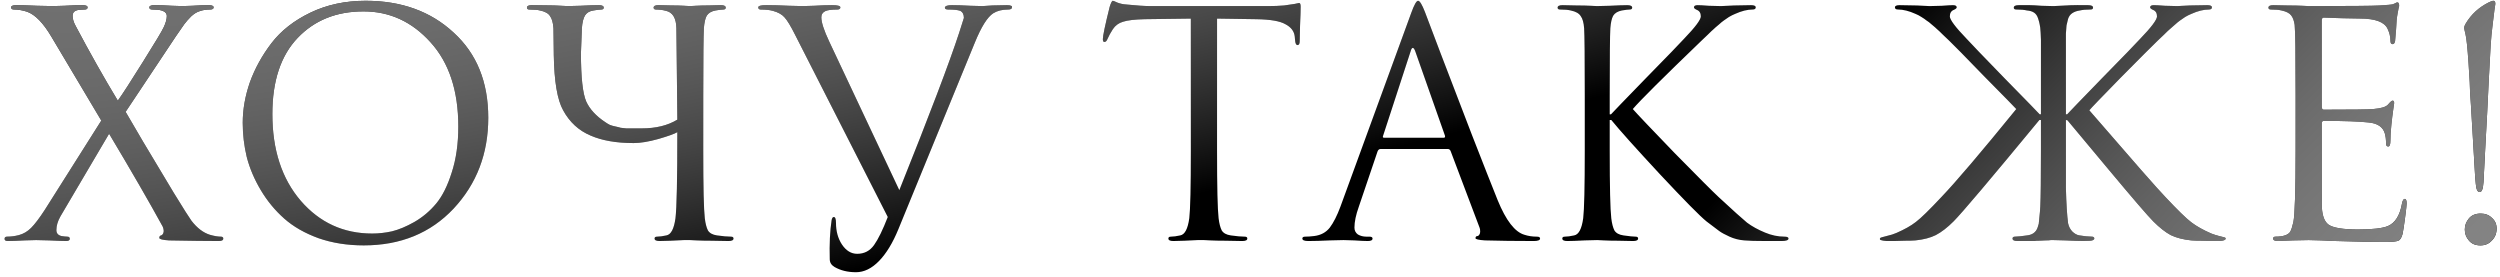 <?xml version="1.0" encoding="UTF-8"?> <svg xmlns="http://www.w3.org/2000/svg" width="479" height="53" viewBox="0 0 479 53" fill="none"> <path d="M8.587 40.202L19.407 23.105L9.843 7.025C8.288 4.395 6.734 2.801 5.18 2.243C4.303 1.964 3.466 1.824 2.669 1.824C2.311 1.824 2.131 1.685 2.131 1.406C2.131 1.127 2.47 0.987 3.148 0.987C3.825 0.987 5.14 1.027 7.093 1.107C9.046 1.147 10.062 1.167 10.142 1.167C10.181 1.167 10.919 1.147 12.353 1.107C13.828 1.027 14.964 0.987 15.761 0.987C16.438 0.987 16.777 1.127 16.777 1.406C16.777 1.685 16.598 1.824 16.239 1.824C15.482 1.824 14.944 1.884 14.625 2.004C14.147 2.163 13.908 2.502 13.908 3.02C13.908 3.618 14.107 4.275 14.505 4.993C17.255 10.173 19.945 14.936 22.575 19.279C23.492 18.004 25.106 15.513 27.417 11.807C29.769 8.061 31.084 5.869 31.363 5.232C31.761 4.395 31.96 3.677 31.96 3.08C31.96 2.562 31.622 2.203 30.944 2.004C30.546 1.884 29.948 1.824 29.151 1.824C28.792 1.824 28.613 1.685 28.613 1.406C28.613 1.127 28.952 0.987 29.629 0.987C30.546 0.987 31.642 1.027 32.917 1.107C34.232 1.147 34.91 1.167 34.949 1.167C34.989 1.167 35.627 1.147 36.862 1.107C38.137 1.027 39.174 0.987 39.971 0.987C40.608 0.987 40.927 1.127 40.927 1.406C40.927 1.685 40.708 1.824 40.27 1.824C39.512 1.824 38.855 1.924 38.297 2.123C37.739 2.283 37.181 2.621 36.623 3.139C36.105 3.658 35.667 4.156 35.308 4.634C34.989 5.072 34.451 5.849 33.694 6.965L24.07 21.431C24.229 21.71 25.325 23.583 27.358 27.05C29.43 30.478 31.402 33.766 33.276 36.914C35.188 40.022 36.324 41.816 36.683 42.294C37.759 43.689 38.934 44.585 40.21 44.984C41.047 45.223 41.744 45.342 42.302 45.342C42.621 45.342 42.78 45.462 42.78 45.701C42.78 46.02 42.501 46.179 41.943 46.179C39.632 46.179 36.444 46.139 32.379 46.06C31.143 45.98 30.526 45.821 30.526 45.582C30.526 45.303 30.645 45.143 30.884 45.103C31.084 45.024 31.223 44.864 31.303 44.625C31.422 44.346 31.383 43.948 31.183 43.43C28.633 38.767 25.206 32.829 20.902 25.616L11.576 41.457C11.058 42.373 10.799 43.25 10.799 44.087C10.799 44.685 11.118 45.063 11.756 45.223C12.234 45.303 12.612 45.342 12.891 45.342C13.21 45.342 13.37 45.482 13.37 45.761C13.37 46.04 13.13 46.179 12.652 46.179C12.094 46.179 11.018 46.139 9.424 46.06C7.87 46.02 7.033 46 6.914 46C6.834 46 6.097 46.02 4.702 46.06C3.307 46.139 2.231 46.179 1.474 46.179C1.075 46.179 0.876 46.04 0.876 45.761C0.876 45.482 1.035 45.342 1.354 45.342C2.111 45.342 2.869 45.243 3.626 45.044C4.503 44.804 5.28 44.346 5.957 43.669C6.674 42.951 7.551 41.796 8.587 40.202ZM46.507 23.524C46.507 20.973 46.965 18.383 47.881 15.752C48.838 13.122 50.213 10.632 52.006 8.28C53.839 5.889 56.33 3.936 59.478 2.422C62.627 0.908 66.153 0.151 70.059 0.151C76.913 0.151 82.532 2.183 86.916 6.248C91.34 10.273 93.552 15.713 93.552 22.567C93.552 29.422 91.34 35.22 86.916 39.962C82.493 44.665 76.754 47.016 69.7 47.016C66.552 47.016 63.663 46.558 61.032 45.641C58.402 44.685 56.21 43.43 54.457 41.875C52.703 40.321 51.209 38.508 49.974 36.436C48.738 34.363 47.842 32.251 47.284 30.099C46.766 27.947 46.507 25.755 46.507 23.524ZM52.185 21.85C52.185 28.704 53.999 34.244 57.625 38.468C61.252 42.653 65.815 44.745 71.314 44.745C72.55 44.745 73.805 44.605 75.08 44.326C76.395 44.007 77.83 43.41 79.384 42.533C80.978 41.616 82.373 40.441 83.569 39.006C84.764 37.571 85.76 35.579 86.558 33.028C87.394 30.478 87.813 27.549 87.813 24.241C87.813 17.386 86.039 12.006 82.493 8.101C78.946 4.156 74.662 2.183 69.64 2.183C64.46 2.183 60.255 3.877 57.027 7.264C53.799 10.652 52.185 15.513 52.185 21.85ZM134.741 18.323V28.844C134.741 35.818 134.84 40.142 135.039 41.816C135.159 42.812 135.358 43.589 135.637 44.147C135.956 44.665 136.534 44.984 137.371 45.103C138.487 45.263 139.383 45.342 140.061 45.342C140.38 45.342 140.539 45.462 140.539 45.701C140.539 46.02 140.22 46.179 139.583 46.179C138.626 46.179 137.55 46.159 136.355 46.12C135.199 46.12 134.223 46.1 133.425 46.06C132.668 46.02 132.27 46 132.23 46C132.19 46 131.792 46 131.034 46C130.317 46.04 129.48 46.08 128.524 46.12C127.607 46.159 126.89 46.179 126.372 46.179C125.734 46.179 125.415 46.02 125.415 45.701C125.415 45.462 125.575 45.342 125.894 45.342C126.372 45.342 126.97 45.263 127.687 45.103C128.564 44.944 129.141 43.848 129.42 41.816C129.66 39.823 129.779 34.323 129.779 25.317C129.261 25.636 128.046 26.074 126.133 26.632C124.26 27.15 122.685 27.409 121.41 27.409C118.102 27.409 115.353 26.931 113.161 25.974C110.889 25.018 109.136 23.404 107.9 21.133C106.785 19.14 106.187 15.613 106.107 10.552L106.047 5.411C105.968 4.335 105.748 3.558 105.39 3.08C105.071 2.562 104.433 2.203 103.477 2.004C102.999 1.884 102.321 1.824 101.444 1.824C101.126 1.824 100.966 1.705 100.966 1.466C100.966 1.147 101.285 0.987 101.923 0.987C102.999 0.987 104.413 1.007 106.167 1.047L108.797 1.167C108.877 1.167 109.694 1.147 111.248 1.107C112.842 1.027 113.998 0.987 114.715 0.987C115.353 0.987 115.672 1.147 115.672 1.466C115.672 1.705 115.512 1.824 115.193 1.824C114.914 1.824 114.416 1.884 113.699 2.004C112.942 2.123 112.404 2.442 112.085 2.96C111.766 3.478 111.567 4.295 111.487 5.411L111.308 10.193C111.308 14.816 111.647 17.904 112.324 19.459C113.001 20.933 114.217 22.248 115.97 23.404C116.249 23.603 116.548 23.783 116.867 23.942C117.186 24.062 117.545 24.161 117.943 24.241C118.342 24.321 118.66 24.4 118.9 24.48C119.139 24.52 119.497 24.56 119.976 24.6C120.494 24.6 120.832 24.6 120.992 24.6C121.151 24.6 121.49 24.6 122.008 24.6C122.566 24.6 122.885 24.6 122.964 24.6C125.674 24.6 127.946 24.042 129.779 22.926L129.6 5.411C129.56 3.458 128.882 2.342 127.567 2.063C126.97 1.904 126.352 1.824 125.714 1.824C125.395 1.824 125.236 1.705 125.236 1.466C125.236 1.147 125.555 0.987 126.192 0.987C126.79 0.987 127.567 1.007 128.524 1.047C129.48 1.047 130.317 1.067 131.034 1.107C131.792 1.147 132.19 1.167 132.23 1.167C132.27 1.167 132.648 1.147 133.366 1.107C134.123 1.067 134.96 1.047 135.876 1.047C136.833 1.007 137.57 0.987 138.088 0.987C138.726 0.987 139.045 1.147 139.045 1.466C139.045 1.705 138.885 1.824 138.566 1.824C138.287 1.824 137.789 1.884 137.072 2.004C136.275 2.163 135.717 2.502 135.398 3.02C135.119 3.538 134.94 4.335 134.86 5.411C134.78 6.686 134.741 10.99 134.741 18.323ZM170.098 41.577L152.344 6.666C151.507 4.993 150.829 3.877 150.311 3.319C149.833 2.761 149.076 2.342 148.04 2.063C147.442 1.904 146.685 1.824 145.768 1.824C145.449 1.824 145.29 1.685 145.29 1.406C145.29 1.127 145.808 0.987 146.844 0.987C148 0.987 149.435 1.027 151.148 1.107C152.902 1.147 153.798 1.167 153.838 1.167C153.878 1.167 154.595 1.147 155.99 1.107C157.385 1.027 158.521 0.987 159.397 0.987C160.473 0.987 161.011 1.127 161.011 1.406C161.011 1.685 160.812 1.824 160.414 1.824C159.338 1.824 158.581 1.924 158.142 2.123C157.624 2.362 157.365 2.761 157.365 3.319C157.365 4.275 157.863 5.809 158.859 7.922L172.309 36.436C178.128 21.93 181.954 11.867 183.787 6.248L184.683 3.438C184.683 2.761 184.444 2.303 183.966 2.063C183.488 1.904 182.731 1.824 181.695 1.824C181.256 1.824 181.037 1.705 181.037 1.466C181.077 1.147 181.535 0.987 182.412 0.987C183.328 0.987 184.504 1.027 185.939 1.107C187.373 1.147 188.151 1.167 188.27 1.167L190.123 1.047C191.319 1.007 192.255 0.987 192.933 0.987C193.291 0.987 193.55 1.027 193.71 1.107C193.869 1.147 193.929 1.246 193.889 1.406C193.889 1.685 193.65 1.824 193.172 1.824C192.016 1.824 191.06 2.063 190.303 2.542C189.187 3.259 188.011 5.132 186.776 8.161L172.13 43.908C171.054 46.538 169.819 48.57 168.424 50.005C167.029 51.44 165.555 52.157 164 52.157C162.406 52.157 161.031 51.818 159.876 51.141C159.278 50.782 158.979 50.284 158.979 49.646C158.899 46.737 159.019 44.246 159.338 42.174C159.417 41.776 159.557 41.577 159.756 41.577C160.035 41.577 160.175 41.955 160.175 42.712C160.175 44.306 160.553 45.681 161.31 46.837C162.107 48.032 163.084 48.63 164.239 48.63C165.594 48.63 166.67 48.072 167.467 46.956C168.264 45.841 169.141 44.047 170.098 41.577ZM233.186 3.558V28.844C233.186 35.818 233.286 40.142 233.485 41.816C233.604 42.812 233.804 43.589 234.083 44.147C234.401 44.665 234.979 44.984 235.816 45.103C236.932 45.263 237.829 45.342 238.506 45.342C238.825 45.342 238.984 45.462 238.984 45.701C238.984 46.02 238.666 46.179 238.028 46.179C237.072 46.179 235.996 46.159 234.8 46.12C233.644 46.12 232.668 46.1 231.871 46.06C231.114 46.02 230.715 46 230.675 46C230.635 46 230.237 46 229.48 46C228.762 46.04 227.926 46.08 226.969 46.12C226.053 46.159 225.335 46.179 224.817 46.179C224.179 46.179 223.861 46.02 223.861 45.701C223.861 45.462 224.02 45.342 224.339 45.342C224.817 45.342 225.415 45.263 226.132 45.103C227.009 44.944 227.587 43.848 227.866 41.816C228.065 40.142 228.165 35.818 228.165 28.844V3.558L219.318 3.677C217.445 3.717 216.07 3.877 215.193 4.156C214.356 4.395 213.698 4.873 213.22 5.59C212.782 6.268 212.443 6.886 212.204 7.443C212.045 7.842 211.845 8.041 211.606 8.041C211.407 8.041 211.307 7.862 211.307 7.503C211.307 6.866 211.746 4.793 212.622 1.286C212.862 0.529 213.061 0.151 213.22 0.151C213.3 0.151 213.599 0.27 214.117 0.509C214.635 0.708 215.213 0.828 215.85 0.868C217.763 1.067 219.337 1.167 220.573 1.167H242.99C244.105 1.167 245.122 1.127 246.038 1.047C246.955 0.928 247.632 0.828 248.071 0.748C248.549 0.629 248.828 0.569 248.907 0.569C249.107 0.569 249.206 0.808 249.206 1.286C249.206 1.964 249.167 3.199 249.087 4.993C249.047 6.786 249.027 7.742 249.027 7.862C249.027 8.38 248.888 8.639 248.609 8.639C248.33 8.639 248.17 8.3 248.13 7.623L248.071 6.965C247.951 5.969 247.353 5.192 246.277 4.634C245.241 4.036 243.388 3.717 240.718 3.677L233.186 3.558ZM270.392 2.482C270.95 0.928 271.388 0.151 271.707 0.151C272.026 0.151 272.464 0.868 273.022 2.303C273.182 2.701 274.178 5.331 276.011 10.193C277.884 15.055 279.897 20.296 282.049 25.915C284.24 31.534 285.874 35.678 286.95 38.349C288.544 42.254 290.258 44.466 292.091 44.984C292.809 45.223 293.606 45.342 294.482 45.342C294.881 45.342 295.08 45.462 295.08 45.701C295.08 46.02 294.682 46.179 293.885 46.179C290.378 46.179 287.249 46.139 284.499 46.06C283.304 45.98 282.706 45.841 282.706 45.641C282.706 45.362 282.846 45.223 283.125 45.223C283.204 45.223 283.304 45.143 283.423 44.984C283.543 44.824 283.603 44.625 283.603 44.386C283.603 44.027 283.563 43.768 283.483 43.609L277.924 28.904C277.804 28.665 277.625 28.545 277.386 28.545H264.534C264.255 28.545 264.056 28.704 263.936 29.023L260.349 39.604C259.791 41.158 259.512 42.493 259.512 43.609C259.512 44.167 259.732 44.605 260.17 44.924C260.648 45.203 261.186 45.342 261.784 45.342H262.382C262.78 45.342 262.98 45.462 262.98 45.701C262.98 46.02 262.681 46.179 262.083 46.179C261.525 46.179 260.648 46.139 259.453 46.06C258.257 46.02 257.58 46 257.42 46C257.38 46 256.524 46.02 254.85 46.06C253.176 46.139 251.781 46.179 250.665 46.179C249.908 46.179 249.53 46.02 249.53 45.701C249.53 45.462 249.709 45.342 250.068 45.342C250.586 45.342 251.163 45.303 251.801 45.223C253.076 45.063 254.073 44.526 254.79 43.609C255.507 42.653 256.185 41.317 256.822 39.604L270.392 2.482ZM265.191 26.393H276.609C276.848 26.393 276.928 26.253 276.848 25.974L271.169 9.835C271.01 9.396 270.85 9.177 270.691 9.177C270.531 9.177 270.392 9.396 270.272 9.835L265.012 25.974C264.892 26.253 264.952 26.393 265.191 26.393ZM303.64 28.844V18.323C303.64 10.99 303.6 6.686 303.52 5.411C303.441 4.335 303.222 3.558 302.863 3.08C302.544 2.562 301.906 2.203 300.95 2.004C300.472 1.884 299.794 1.824 298.918 1.824C298.599 1.824 298.439 1.705 298.439 1.466C298.439 1.147 298.758 0.987 299.396 0.987C300.193 0.987 301.109 1.007 302.146 1.047C303.182 1.047 304.058 1.067 304.776 1.107C305.533 1.147 305.931 1.167 305.971 1.167C306.051 1.167 306.848 1.147 308.362 1.107C309.917 1.027 311.052 0.987 311.77 0.987C312.407 0.987 312.726 1.147 312.726 1.466C312.726 1.705 312.567 1.824 312.248 1.824C311.969 1.824 311.471 1.884 310.754 2.004C309.956 2.163 309.399 2.502 309.08 3.02C308.801 3.538 308.621 4.335 308.542 5.411C308.462 6.686 308.422 10.99 308.422 18.323V21.91H308.661C308.98 21.551 311.192 19.259 315.297 15.035C319.441 10.811 321.892 8.28 322.649 7.443C324.801 5.212 325.877 3.777 325.877 3.139C325.877 2.502 325.618 2.083 325.1 1.884C324.741 1.725 324.562 1.565 324.562 1.406C324.562 1.127 324.801 0.987 325.279 0.987C325.678 0.987 326.395 1.027 327.431 1.107C328.468 1.147 329.245 1.167 329.763 1.167L332.214 1.047C333.808 1.007 334.904 0.987 335.501 0.987C336.099 0.987 336.398 1.127 336.398 1.406C336.398 1.685 336.199 1.824 335.8 1.824C334.804 1.824 333.688 2.103 332.453 2.661C332.054 2.821 331.656 3.02 331.257 3.259C330.899 3.498 330.58 3.717 330.301 3.917C330.062 4.076 329.723 4.355 329.285 4.753C328.846 5.112 328.527 5.391 328.328 5.59C328.129 5.75 327.75 6.108 327.192 6.666C326.634 7.184 326.236 7.563 325.997 7.802C318.584 14.936 314.201 19.299 312.846 20.893C313.722 21.89 316.393 24.699 320.856 29.322C325.359 33.905 328.169 36.715 329.285 37.751C331.995 40.261 333.808 41.895 334.724 42.653C335.681 43.37 336.837 44.007 338.191 44.565C339.427 45.083 340.662 45.342 341.898 45.342C342.416 45.342 342.675 45.462 342.675 45.701C342.675 46.02 342.236 46.179 341.36 46.179H338.311C336.438 46.179 335.063 46.139 334.186 46.06C333.19 45.98 332.254 45.741 331.377 45.342C330.5 44.944 329.843 44.585 329.404 44.266C328.966 43.948 328.149 43.33 326.953 42.413C325.678 41.377 322.709 38.368 318.046 33.387C313.384 28.366 310.275 24.898 308.721 22.986H308.422V28.844C308.422 35.818 308.522 40.142 308.721 41.816C308.841 42.812 309.04 43.589 309.319 44.147C309.638 44.665 310.216 44.984 311.052 45.103C312.168 45.263 312.945 45.342 313.384 45.342C313.703 45.342 313.862 45.462 313.862 45.701C313.862 46.02 313.543 46.179 312.906 46.179C312.029 46.179 311.052 46.159 309.976 46.12C308.94 46.12 308.044 46.1 307.286 46.06C306.529 46.02 306.111 46 306.031 46C305.991 46 305.194 46.02 303.64 46.06C302.126 46.139 301.01 46.179 300.292 46.179C299.655 46.179 299.336 46.02 299.336 45.701C299.336 45.462 299.495 45.342 299.814 45.342C300.292 45.342 300.89 45.263 301.608 45.103C302.484 44.944 303.062 43.848 303.341 41.816C303.54 40.142 303.64 35.818 303.64 28.844ZM396.065 21.91C396.384 21.551 398.596 19.259 402.7 15.035C406.845 10.811 409.296 8.28 410.053 7.443C412.205 5.212 413.281 3.777 413.281 3.139C413.281 2.502 413.022 2.083 412.504 1.884C412.145 1.725 411.966 1.565 411.966 1.406C411.966 1.127 412.205 0.987 412.683 0.987C413.042 0.987 413.759 1.027 414.835 1.107C415.911 1.147 416.688 1.167 417.167 1.167L419.558 1.047C421.192 1.007 422.307 0.987 422.905 0.987C423.503 0.987 423.802 1.127 423.802 1.406C423.802 1.685 423.603 1.824 423.204 1.824C422.208 1.824 421.092 2.103 419.857 2.661C419.458 2.821 419.06 3.02 418.661 3.259C418.302 3.498 417.984 3.717 417.705 3.917C417.465 4.076 417.127 4.355 416.688 4.753C416.25 5.112 415.931 5.391 415.732 5.59C415.533 5.75 415.154 6.108 414.596 6.666C414.038 7.184 413.64 7.563 413.401 7.802C412.404 8.759 410.033 11.13 406.287 14.916C402.581 18.701 400.588 20.774 400.309 21.133C408.638 30.777 413.5 36.316 414.895 37.751C417.206 40.221 418.86 41.836 419.857 42.593C420.853 43.35 422.128 44.067 423.682 44.745C424.2 44.944 424.699 45.103 425.177 45.223C425.655 45.342 425.974 45.422 426.133 45.462C426.332 45.502 426.432 45.582 426.432 45.701C426.432 45.98 426.014 46.139 425.177 46.179H423.981C423.463 46.179 422.766 46.159 421.889 46.12C421.012 46.12 420.335 46.1 419.857 46.06C418.302 45.9 416.987 45.562 415.911 45.044C414.875 44.486 413.759 43.609 412.564 42.413C411.528 41.377 408.678 38.069 404.015 32.49C399.353 26.911 396.723 23.763 396.125 23.045L395.826 22.986V28.844V36.077C395.906 39.066 396.045 41.297 396.244 42.772C396.364 43.37 396.623 43.888 397.021 44.326C397.46 44.765 397.918 45.024 398.396 45.103C399.393 45.263 400.19 45.342 400.787 45.342C401.106 45.342 401.266 45.462 401.266 45.701C401.266 45.821 401.186 45.92 401.027 46C400.827 46.12 400.21 46.179 399.173 46.179C398.456 46.179 397.32 46.139 395.766 46.06C394.252 46.02 393.475 46 393.435 46C393.355 46 393.196 46 392.957 46C392.718 46.04 392.359 46.06 391.881 46.06C391.402 46.1 390.984 46.12 390.625 46.12C390.546 46.12 390.406 46.12 390.207 46.12C390.047 46.159 389.928 46.179 389.848 46.179H387.696H386.56C385.923 46.179 385.604 46.02 385.604 45.701C385.604 45.462 385.763 45.342 386.082 45.342C386.521 45.342 387.298 45.263 388.414 45.103C389.41 44.984 390.067 44.506 390.386 43.669C390.506 43.31 390.585 43.051 390.625 42.892C390.825 40.979 390.924 39.863 390.924 39.544C391.004 37.791 391.044 34.224 391.044 28.844V22.986H390.745C381.34 34.383 375.86 40.859 374.306 42.413C373.11 43.609 371.975 44.486 370.899 45.044C369.863 45.562 368.567 45.9 367.013 46.06C366.535 46.1 365.857 46.12 364.981 46.12C364.104 46.159 363.407 46.179 362.888 46.179H361.454C360.936 46.139 360.577 46.08 360.378 46C360.218 45.96 360.159 45.861 360.198 45.701C360.238 45.582 360.358 45.502 360.557 45.462C360.796 45.382 361.175 45.283 361.693 45.163C362.251 45.044 362.809 44.864 363.367 44.625C364.921 43.948 366.156 43.25 367.073 42.533C368.029 41.816 369.663 40.221 371.975 37.751C374.724 34.881 379.507 29.262 386.321 20.893C386.002 20.535 383.97 18.462 380.224 14.677C376.518 10.851 374.266 8.559 373.469 7.802C373.23 7.563 372.831 7.184 372.274 6.666C371.716 6.108 371.337 5.75 371.138 5.59C370.939 5.391 370.62 5.112 370.181 4.753C369.743 4.355 369.384 4.076 369.105 3.917C368.866 3.717 368.547 3.498 368.149 3.259C367.79 3.02 367.412 2.821 367.013 2.661C365.778 2.103 364.662 1.824 363.666 1.824C363.267 1.824 363.068 1.685 363.068 1.406C363.068 1.127 363.367 0.987 363.964 0.987C364.562 0.987 365.678 1.007 367.312 1.047L369.703 1.167C370.221 1.167 370.998 1.147 372.034 1.107C373.11 1.027 373.828 0.987 374.186 0.987C374.665 0.987 374.904 1.127 374.904 1.406C374.904 1.565 374.724 1.725 374.366 1.884C373.848 2.083 373.589 2.502 373.589 3.139C373.589 3.777 374.665 5.212 376.817 7.443C377.574 8.28 380.005 10.811 384.11 15.035C388.254 19.259 390.486 21.551 390.805 21.91H391.044V18.323V7.623C391.044 7.463 391.024 7.005 390.984 6.248C390.944 5.491 390.884 4.973 390.805 4.694C390.765 4.415 390.665 4.036 390.506 3.558C390.346 3.04 390.087 2.661 389.729 2.422C389.37 2.183 388.912 2.044 388.354 2.004C387.876 1.884 387.198 1.824 386.321 1.824C386.002 1.824 385.843 1.705 385.843 1.466C385.843 1.147 386.162 0.987 386.8 0.987H387.338H387.696H388.892C389.37 0.987 390.127 1.027 391.163 1.107C392.199 1.147 392.937 1.167 393.375 1.167H393.495C395.926 1.007 397.819 0.948 399.173 0.987H399.532H400.07C400.708 0.987 401.027 1.147 401.027 1.466C401.027 1.705 400.867 1.824 400.548 1.824C399.672 1.824 398.994 1.884 398.516 2.004C397.918 2.083 397.42 2.263 397.021 2.542C396.663 2.781 396.404 3.139 396.244 3.618C396.125 4.096 396.025 4.514 395.945 4.873C395.906 5.192 395.866 5.71 395.826 6.427C395.826 7.105 395.826 7.583 395.826 7.862V18.323V21.91H396.065ZM444.854 3.917V20.415C444.854 20.814 444.973 21.013 445.213 21.013C450.632 21.013 453.801 20.973 454.717 20.893C456.192 20.774 457.128 20.495 457.527 20.056C457.965 19.538 458.264 19.279 458.423 19.279C458.623 19.279 458.722 19.439 458.722 19.758L458.543 21.013C458.423 21.81 458.304 22.786 458.184 23.942C458.065 25.058 458.005 26.054 458.005 26.931C458.005 27.688 457.865 28.067 457.587 28.067C457.308 28.067 457.168 27.887 457.168 27.529C457.168 26.732 457.088 26.074 456.929 25.556C456.57 24.321 455.534 23.623 453.821 23.464C452.027 23.265 449.178 23.165 445.272 23.165C444.993 23.165 444.854 23.304 444.854 23.583V39.066C444.854 41.058 445.272 42.373 446.109 43.011C446.986 43.649 448.879 43.968 451.788 43.968C454.578 43.968 456.491 43.748 457.527 43.31C458.922 42.712 459.818 41.278 460.217 39.006C460.336 38.408 460.516 38.109 460.755 38.109C460.994 38.109 461.113 38.408 461.113 39.006C461.113 39.285 461.014 40.182 460.815 41.696C460.615 43.21 460.456 44.246 460.336 44.804C460.137 45.562 459.858 46 459.499 46.12C459.141 46.279 458.344 46.359 457.108 46.359C454.478 46.359 452.067 46.319 449.875 46.239C447.683 46.199 445.97 46.139 444.734 46.06C443.499 46.02 442.702 46 442.343 46C441.785 46 440.769 46.02 439.295 46.06C437.82 46.139 436.884 46.179 436.485 46.179C435.847 46.179 435.529 46.02 435.529 45.701C435.529 45.462 435.688 45.342 436.007 45.342C436.724 45.342 437.322 45.263 437.8 45.103C438.278 44.944 438.617 44.705 438.816 44.386C439.016 44.027 439.215 43.41 439.414 42.533C439.693 41.098 439.833 36.535 439.833 28.844V18.323C439.833 10.313 439.773 5.79 439.653 4.753C439.534 3.956 439.314 3.359 438.996 2.96C438.677 2.522 438.059 2.203 437.143 2.004C436.664 1.884 435.987 1.824 435.11 1.824C434.791 1.824 434.632 1.705 434.632 1.466C434.632 1.147 434.951 0.987 435.588 0.987C436.385 0.987 437.322 1.007 438.398 1.047C439.474 1.047 440.39 1.067 441.148 1.107C441.905 1.147 442.303 1.167 442.343 1.167C450.074 1.167 454.578 1.127 455.853 1.047C457.327 0.968 458.204 0.888 458.483 0.808C458.603 0.768 458.742 0.708 458.902 0.629C459.101 0.509 459.24 0.449 459.32 0.449C459.559 0.449 459.679 0.669 459.679 1.107C459.679 1.227 459.639 1.406 459.559 1.645C459.519 1.844 459.46 2.163 459.38 2.601C459.3 3 459.24 3.438 459.201 3.917C459.201 3.996 459.161 4.614 459.081 5.77C459.001 6.886 458.941 7.583 458.902 7.862C458.822 8.26 458.663 8.46 458.423 8.46C458.144 8.46 458.005 8.24 458.005 7.802C458.005 7.045 457.826 6.288 457.467 5.531C456.869 4.215 455.096 3.558 452.147 3.558C452.107 3.558 451.051 3.538 448.979 3.498C446.946 3.418 445.691 3.379 445.213 3.379C444.973 3.379 444.854 3.558 444.854 3.917ZM475.242 47.016C474.286 47.016 473.548 46.697 473.03 46.06C472.512 45.462 472.253 44.765 472.253 43.968C472.253 43.21 472.512 42.513 473.03 41.875C473.548 41.238 474.305 40.919 475.302 40.919C476.178 40.919 476.896 41.198 477.454 41.756C478.052 42.274 478.35 42.951 478.35 43.788C478.35 44.705 478.052 45.462 477.454 46.06C476.896 46.697 476.159 47.016 475.242 47.016ZM475.122 36.794C474.843 36.794 474.644 36.595 474.525 36.197C474.405 35.758 474.305 34.921 474.226 33.686C474.186 33.088 474.026 30.378 473.748 25.556C473.469 20.694 473.309 18.104 473.269 17.785C473.269 16.948 473.17 15.055 472.97 12.106C472.771 9.157 472.572 7.284 472.373 6.487C472.213 5.849 472.134 5.471 472.134 5.351C472.134 5.112 472.233 4.833 472.432 4.514C473.469 2.761 474.943 1.406 476.856 0.449C477.254 0.25 477.553 0.151 477.753 0.151C477.992 0.151 478.111 0.35 478.111 0.748C478.111 0.828 478.052 1.227 477.932 1.944C477.852 2.621 477.733 3.598 477.573 4.873C477.414 6.108 477.294 7.364 477.215 8.639C477.215 8.759 477.095 10.97 476.856 15.274C476.657 19.578 476.438 23.823 476.198 28.007C475.999 32.151 475.88 34.443 475.84 34.881C475.76 36.157 475.521 36.794 475.122 36.794Z" fill="black"></path> <path d="M8.587 40.202L19.407 23.105L9.843 7.025C8.288 4.395 6.734 2.801 5.18 2.243C4.303 1.964 3.466 1.824 2.669 1.824C2.311 1.824 2.131 1.685 2.131 1.406C2.131 1.127 2.47 0.987 3.148 0.987C3.825 0.987 5.14 1.027 7.093 1.107C9.046 1.147 10.062 1.167 10.142 1.167C10.181 1.167 10.919 1.147 12.353 1.107C13.828 1.027 14.964 0.987 15.761 0.987C16.438 0.987 16.777 1.127 16.777 1.406C16.777 1.685 16.598 1.824 16.239 1.824C15.482 1.824 14.944 1.884 14.625 2.004C14.147 2.163 13.908 2.502 13.908 3.02C13.908 3.618 14.107 4.275 14.505 4.993C17.255 10.173 19.945 14.936 22.575 19.279C23.492 18.004 25.106 15.513 27.417 11.807C29.769 8.061 31.084 5.869 31.363 5.232C31.761 4.395 31.96 3.677 31.96 3.08C31.96 2.562 31.622 2.203 30.944 2.004C30.546 1.884 29.948 1.824 29.151 1.824C28.792 1.824 28.613 1.685 28.613 1.406C28.613 1.127 28.952 0.987 29.629 0.987C30.546 0.987 31.642 1.027 32.917 1.107C34.232 1.147 34.91 1.167 34.949 1.167C34.989 1.167 35.627 1.147 36.862 1.107C38.137 1.027 39.174 0.987 39.971 0.987C40.608 0.987 40.927 1.127 40.927 1.406C40.927 1.685 40.708 1.824 40.27 1.824C39.512 1.824 38.855 1.924 38.297 2.123C37.739 2.283 37.181 2.621 36.623 3.139C36.105 3.658 35.667 4.156 35.308 4.634C34.989 5.072 34.451 5.849 33.694 6.965L24.07 21.431C24.229 21.71 25.325 23.583 27.358 27.05C29.43 30.478 31.402 33.766 33.276 36.914C35.188 40.022 36.324 41.816 36.683 42.294C37.759 43.689 38.934 44.585 40.21 44.984C41.047 45.223 41.744 45.342 42.302 45.342C42.621 45.342 42.78 45.462 42.78 45.701C42.78 46.02 42.501 46.179 41.943 46.179C39.632 46.179 36.444 46.139 32.379 46.06C31.143 45.98 30.526 45.821 30.526 45.582C30.526 45.303 30.645 45.143 30.884 45.103C31.084 45.024 31.223 44.864 31.303 44.625C31.422 44.346 31.383 43.948 31.183 43.43C28.633 38.767 25.206 32.829 20.902 25.616L11.576 41.457C11.058 42.373 10.799 43.25 10.799 44.087C10.799 44.685 11.118 45.063 11.756 45.223C12.234 45.303 12.612 45.342 12.891 45.342C13.21 45.342 13.37 45.482 13.37 45.761C13.37 46.04 13.13 46.179 12.652 46.179C12.094 46.179 11.018 46.139 9.424 46.06C7.87 46.02 7.033 46 6.914 46C6.834 46 6.097 46.02 4.702 46.06C3.307 46.139 2.231 46.179 1.474 46.179C1.075 46.179 0.876 46.04 0.876 45.761C0.876 45.482 1.035 45.342 1.354 45.342C2.111 45.342 2.869 45.243 3.626 45.044C4.503 44.804 5.28 44.346 5.957 43.669C6.674 42.951 7.551 41.796 8.587 40.202ZM46.507 23.524C46.507 20.973 46.965 18.383 47.881 15.752C48.838 13.122 50.213 10.632 52.006 8.28C53.839 5.889 56.33 3.936 59.478 2.422C62.627 0.908 66.153 0.151 70.059 0.151C76.913 0.151 82.532 2.183 86.916 6.248C91.34 10.273 93.552 15.713 93.552 22.567C93.552 29.422 91.34 35.22 86.916 39.962C82.493 44.665 76.754 47.016 69.7 47.016C66.552 47.016 63.663 46.558 61.032 45.641C58.402 44.685 56.21 43.43 54.457 41.875C52.703 40.321 51.209 38.508 49.974 36.436C48.738 34.363 47.842 32.251 47.284 30.099C46.766 27.947 46.507 25.755 46.507 23.524ZM52.185 21.85C52.185 28.704 53.999 34.244 57.625 38.468C61.252 42.653 65.815 44.745 71.314 44.745C72.55 44.745 73.805 44.605 75.08 44.326C76.395 44.007 77.83 43.41 79.384 42.533C80.978 41.616 82.373 40.441 83.569 39.006C84.764 37.571 85.76 35.579 86.558 33.028C87.394 30.478 87.813 27.549 87.813 24.241C87.813 17.386 86.039 12.006 82.493 8.101C78.946 4.156 74.662 2.183 69.64 2.183C64.46 2.183 60.255 3.877 57.027 7.264C53.799 10.652 52.185 15.513 52.185 21.85ZM134.741 18.323V28.844C134.741 35.818 134.84 40.142 135.039 41.816C135.159 42.812 135.358 43.589 135.637 44.147C135.956 44.665 136.534 44.984 137.371 45.103C138.487 45.263 139.383 45.342 140.061 45.342C140.38 45.342 140.539 45.462 140.539 45.701C140.539 46.02 140.22 46.179 139.583 46.179C138.626 46.179 137.55 46.159 136.355 46.12C135.199 46.12 134.223 46.1 133.425 46.06C132.668 46.02 132.27 46 132.23 46C132.19 46 131.792 46 131.034 46C130.317 46.04 129.48 46.08 128.524 46.12C127.607 46.159 126.89 46.179 126.372 46.179C125.734 46.179 125.415 46.02 125.415 45.701C125.415 45.462 125.575 45.342 125.894 45.342C126.372 45.342 126.97 45.263 127.687 45.103C128.564 44.944 129.141 43.848 129.42 41.816C129.66 39.823 129.779 34.323 129.779 25.317C129.261 25.636 128.046 26.074 126.133 26.632C124.26 27.15 122.685 27.409 121.41 27.409C118.102 27.409 115.353 26.931 113.161 25.974C110.889 25.018 109.136 23.404 107.9 21.133C106.785 19.14 106.187 15.613 106.107 10.552L106.047 5.411C105.968 4.335 105.748 3.558 105.39 3.08C105.071 2.562 104.433 2.203 103.477 2.004C102.999 1.884 102.321 1.824 101.444 1.824C101.126 1.824 100.966 1.705 100.966 1.466C100.966 1.147 101.285 0.987 101.923 0.987C102.999 0.987 104.413 1.007 106.167 1.047L108.797 1.167C108.877 1.167 109.694 1.147 111.248 1.107C112.842 1.027 113.998 0.987 114.715 0.987C115.353 0.987 115.672 1.147 115.672 1.466C115.672 1.705 115.512 1.824 115.193 1.824C114.914 1.824 114.416 1.884 113.699 2.004C112.942 2.123 112.404 2.442 112.085 2.96C111.766 3.478 111.567 4.295 111.487 5.411L111.308 10.193C111.308 14.816 111.647 17.904 112.324 19.459C113.001 20.933 114.217 22.248 115.97 23.404C116.249 23.603 116.548 23.783 116.867 23.942C117.186 24.062 117.545 24.161 117.943 24.241C118.342 24.321 118.66 24.4 118.9 24.48C119.139 24.52 119.497 24.56 119.976 24.6C120.494 24.6 120.832 24.6 120.992 24.6C121.151 24.6 121.49 24.6 122.008 24.6C122.566 24.6 122.885 24.6 122.964 24.6C125.674 24.6 127.946 24.042 129.779 22.926L129.6 5.411C129.56 3.458 128.882 2.342 127.567 2.063C126.97 1.904 126.352 1.824 125.714 1.824C125.395 1.824 125.236 1.705 125.236 1.466C125.236 1.147 125.555 0.987 126.192 0.987C126.79 0.987 127.567 1.007 128.524 1.047C129.48 1.047 130.317 1.067 131.034 1.107C131.792 1.147 132.19 1.167 132.23 1.167C132.27 1.167 132.648 1.147 133.366 1.107C134.123 1.067 134.96 1.047 135.876 1.047C136.833 1.007 137.57 0.987 138.088 0.987C138.726 0.987 139.045 1.147 139.045 1.466C139.045 1.705 138.885 1.824 138.566 1.824C138.287 1.824 137.789 1.884 137.072 2.004C136.275 2.163 135.717 2.502 135.398 3.02C135.119 3.538 134.94 4.335 134.86 5.411C134.78 6.686 134.741 10.99 134.741 18.323ZM170.098 41.577L152.344 6.666C151.507 4.993 150.829 3.877 150.311 3.319C149.833 2.761 149.076 2.342 148.04 2.063C147.442 1.904 146.685 1.824 145.768 1.824C145.449 1.824 145.29 1.685 145.29 1.406C145.29 1.127 145.808 0.987 146.844 0.987C148 0.987 149.435 1.027 151.148 1.107C152.902 1.147 153.798 1.167 153.838 1.167C153.878 1.167 154.595 1.147 155.99 1.107C157.385 1.027 158.521 0.987 159.397 0.987C160.473 0.987 161.011 1.127 161.011 1.406C161.011 1.685 160.812 1.824 160.414 1.824C159.338 1.824 158.581 1.924 158.142 2.123C157.624 2.362 157.365 2.761 157.365 3.319C157.365 4.275 157.863 5.809 158.859 7.922L172.309 36.436C178.128 21.93 181.954 11.867 183.787 6.248L184.683 3.438C184.683 2.761 184.444 2.303 183.966 2.063C183.488 1.904 182.731 1.824 181.695 1.824C181.256 1.824 181.037 1.705 181.037 1.466C181.077 1.147 181.535 0.987 182.412 0.987C183.328 0.987 184.504 1.027 185.939 1.107C187.373 1.147 188.151 1.167 188.27 1.167L190.123 1.047C191.319 1.007 192.255 0.987 192.933 0.987C193.291 0.987 193.55 1.027 193.71 1.107C193.869 1.147 193.929 1.246 193.889 1.406C193.889 1.685 193.65 1.824 193.172 1.824C192.016 1.824 191.06 2.063 190.303 2.542C189.187 3.259 188.011 5.132 186.776 8.161L172.13 43.908C171.054 46.538 169.819 48.57 168.424 50.005C167.029 51.44 165.555 52.157 164 52.157C162.406 52.157 161.031 51.818 159.876 51.141C159.278 50.782 158.979 50.284 158.979 49.646C158.899 46.737 159.019 44.246 159.338 42.174C159.417 41.776 159.557 41.577 159.756 41.577C160.035 41.577 160.175 41.955 160.175 42.712C160.175 44.306 160.553 45.681 161.31 46.837C162.107 48.032 163.084 48.63 164.239 48.63C165.594 48.63 166.67 48.072 167.467 46.956C168.264 45.841 169.141 44.047 170.098 41.577ZM233.186 3.558V28.844C233.186 35.818 233.286 40.142 233.485 41.816C233.604 42.812 233.804 43.589 234.083 44.147C234.401 44.665 234.979 44.984 235.816 45.103C236.932 45.263 237.829 45.342 238.506 45.342C238.825 45.342 238.984 45.462 238.984 45.701C238.984 46.02 238.666 46.179 238.028 46.179C237.072 46.179 235.996 46.159 234.8 46.12C233.644 46.12 232.668 46.1 231.871 46.06C231.114 46.02 230.715 46 230.675 46C230.635 46 230.237 46 229.48 46C228.762 46.04 227.926 46.08 226.969 46.12C226.053 46.159 225.335 46.179 224.817 46.179C224.179 46.179 223.861 46.02 223.861 45.701C223.861 45.462 224.02 45.342 224.339 45.342C224.817 45.342 225.415 45.263 226.132 45.103C227.009 44.944 227.587 43.848 227.866 41.816C228.065 40.142 228.165 35.818 228.165 28.844V3.558L219.318 3.677C217.445 3.717 216.07 3.877 215.193 4.156C214.356 4.395 213.698 4.873 213.22 5.59C212.782 6.268 212.443 6.886 212.204 7.443C212.045 7.842 211.845 8.041 211.606 8.041C211.407 8.041 211.307 7.862 211.307 7.503C211.307 6.866 211.746 4.793 212.622 1.286C212.862 0.529 213.061 0.151 213.22 0.151C213.3 0.151 213.599 0.27 214.117 0.509C214.635 0.708 215.213 0.828 215.85 0.868C217.763 1.067 219.337 1.167 220.573 1.167H242.99C244.105 1.167 245.122 1.127 246.038 1.047C246.955 0.928 247.632 0.828 248.071 0.748C248.549 0.629 248.828 0.569 248.907 0.569C249.107 0.569 249.206 0.808 249.206 1.286C249.206 1.964 249.167 3.199 249.087 4.993C249.047 6.786 249.027 7.742 249.027 7.862C249.027 8.38 248.888 8.639 248.609 8.639C248.33 8.639 248.17 8.3 248.13 7.623L248.071 6.965C247.951 5.969 247.353 5.192 246.277 4.634C245.241 4.036 243.388 3.717 240.718 3.677L233.186 3.558ZM270.392 2.482C270.95 0.928 271.388 0.151 271.707 0.151C272.026 0.151 272.464 0.868 273.022 2.303C273.182 2.701 274.178 5.331 276.011 10.193C277.884 15.055 279.897 20.296 282.049 25.915C284.24 31.534 285.874 35.678 286.95 38.349C288.544 42.254 290.258 44.466 292.091 44.984C292.809 45.223 293.606 45.342 294.482 45.342C294.881 45.342 295.08 45.462 295.08 45.701C295.08 46.02 294.682 46.179 293.885 46.179C290.378 46.179 287.249 46.139 284.499 46.06C283.304 45.98 282.706 45.841 282.706 45.641C282.706 45.362 282.846 45.223 283.125 45.223C283.204 45.223 283.304 45.143 283.423 44.984C283.543 44.824 283.603 44.625 283.603 44.386C283.603 44.027 283.563 43.768 283.483 43.609L277.924 28.904C277.804 28.665 277.625 28.545 277.386 28.545H264.534C264.255 28.545 264.056 28.704 263.936 29.023L260.349 39.604C259.791 41.158 259.512 42.493 259.512 43.609C259.512 44.167 259.732 44.605 260.17 44.924C260.648 45.203 261.186 45.342 261.784 45.342H262.382C262.78 45.342 262.98 45.462 262.98 45.701C262.98 46.02 262.681 46.179 262.083 46.179C261.525 46.179 260.648 46.139 259.453 46.06C258.257 46.02 257.58 46 257.42 46C257.38 46 256.524 46.02 254.85 46.06C253.176 46.139 251.781 46.179 250.665 46.179C249.908 46.179 249.53 46.02 249.53 45.701C249.53 45.462 249.709 45.342 250.068 45.342C250.586 45.342 251.163 45.303 251.801 45.223C253.076 45.063 254.073 44.526 254.79 43.609C255.507 42.653 256.185 41.317 256.822 39.604L270.392 2.482ZM265.191 26.393H276.609C276.848 26.393 276.928 26.253 276.848 25.974L271.169 9.835C271.01 9.396 270.85 9.177 270.691 9.177C270.531 9.177 270.392 9.396 270.272 9.835L265.012 25.974C264.892 26.253 264.952 26.393 265.191 26.393ZM303.64 28.844V18.323C303.64 10.99 303.6 6.686 303.52 5.411C303.441 4.335 303.222 3.558 302.863 3.08C302.544 2.562 301.906 2.203 300.95 2.004C300.472 1.884 299.794 1.824 298.918 1.824C298.599 1.824 298.439 1.705 298.439 1.466C298.439 1.147 298.758 0.987 299.396 0.987C300.193 0.987 301.109 1.007 302.146 1.047C303.182 1.047 304.058 1.067 304.776 1.107C305.533 1.147 305.931 1.167 305.971 1.167C306.051 1.167 306.848 1.147 308.362 1.107C309.917 1.027 311.052 0.987 311.77 0.987C312.407 0.987 312.726 1.147 312.726 1.466C312.726 1.705 312.567 1.824 312.248 1.824C311.969 1.824 311.471 1.884 310.754 2.004C309.956 2.163 309.399 2.502 309.08 3.02C308.801 3.538 308.621 4.335 308.542 5.411C308.462 6.686 308.422 10.99 308.422 18.323V21.91H308.661C308.98 21.551 311.192 19.259 315.297 15.035C319.441 10.811 321.892 8.28 322.649 7.443C324.801 5.212 325.877 3.777 325.877 3.139C325.877 2.502 325.618 2.083 325.1 1.884C324.741 1.725 324.562 1.565 324.562 1.406C324.562 1.127 324.801 0.987 325.279 0.987C325.678 0.987 326.395 1.027 327.431 1.107C328.468 1.147 329.245 1.167 329.763 1.167L332.214 1.047C333.808 1.007 334.904 0.987 335.501 0.987C336.099 0.987 336.398 1.127 336.398 1.406C336.398 1.685 336.199 1.824 335.8 1.824C334.804 1.824 333.688 2.103 332.453 2.661C332.054 2.821 331.656 3.02 331.257 3.259C330.899 3.498 330.58 3.717 330.301 3.917C330.062 4.076 329.723 4.355 329.285 4.753C328.846 5.112 328.527 5.391 328.328 5.59C328.129 5.75 327.75 6.108 327.192 6.666C326.634 7.184 326.236 7.563 325.997 7.802C318.584 14.936 314.201 19.299 312.846 20.893C313.722 21.89 316.393 24.699 320.856 29.322C325.359 33.905 328.169 36.715 329.285 37.751C331.995 40.261 333.808 41.895 334.724 42.653C335.681 43.37 336.837 44.007 338.191 44.565C339.427 45.083 340.662 45.342 341.898 45.342C342.416 45.342 342.675 45.462 342.675 45.701C342.675 46.02 342.236 46.179 341.36 46.179H338.311C336.438 46.179 335.063 46.139 334.186 46.06C333.19 45.98 332.254 45.741 331.377 45.342C330.5 44.944 329.843 44.585 329.404 44.266C328.966 43.948 328.149 43.33 326.953 42.413C325.678 41.377 322.709 38.368 318.046 33.387C313.384 28.366 310.275 24.898 308.721 22.986H308.422V28.844C308.422 35.818 308.522 40.142 308.721 41.816C308.841 42.812 309.04 43.589 309.319 44.147C309.638 44.665 310.216 44.984 311.052 45.103C312.168 45.263 312.945 45.342 313.384 45.342C313.703 45.342 313.862 45.462 313.862 45.701C313.862 46.02 313.543 46.179 312.906 46.179C312.029 46.179 311.052 46.159 309.976 46.12C308.94 46.12 308.044 46.1 307.286 46.06C306.529 46.02 306.111 46 306.031 46C305.991 46 305.194 46.02 303.64 46.06C302.126 46.139 301.01 46.179 300.292 46.179C299.655 46.179 299.336 46.02 299.336 45.701C299.336 45.462 299.495 45.342 299.814 45.342C300.292 45.342 300.89 45.263 301.608 45.103C302.484 44.944 303.062 43.848 303.341 41.816C303.54 40.142 303.64 35.818 303.64 28.844ZM396.065 21.91C396.384 21.551 398.596 19.259 402.7 15.035C406.845 10.811 409.296 8.28 410.053 7.443C412.205 5.212 413.281 3.777 413.281 3.139C413.281 2.502 413.022 2.083 412.504 1.884C412.145 1.725 411.966 1.565 411.966 1.406C411.966 1.127 412.205 0.987 412.683 0.987C413.042 0.987 413.759 1.027 414.835 1.107C415.911 1.147 416.688 1.167 417.167 1.167L419.558 1.047C421.192 1.007 422.307 0.987 422.905 0.987C423.503 0.987 423.802 1.127 423.802 1.406C423.802 1.685 423.603 1.824 423.204 1.824C422.208 1.824 421.092 2.103 419.857 2.661C419.458 2.821 419.06 3.02 418.661 3.259C418.302 3.498 417.984 3.717 417.705 3.917C417.465 4.076 417.127 4.355 416.688 4.753C416.25 5.112 415.931 5.391 415.732 5.59C415.533 5.75 415.154 6.108 414.596 6.666C414.038 7.184 413.64 7.563 413.401 7.802C412.404 8.759 410.033 11.13 406.287 14.916C402.581 18.701 400.588 20.774 400.309 21.133C408.638 30.777 413.5 36.316 414.895 37.751C417.206 40.221 418.86 41.836 419.857 42.593C420.853 43.35 422.128 44.067 423.682 44.745C424.2 44.944 424.699 45.103 425.177 45.223C425.655 45.342 425.974 45.422 426.133 45.462C426.332 45.502 426.432 45.582 426.432 45.701C426.432 45.98 426.014 46.139 425.177 46.179H423.981C423.463 46.179 422.766 46.159 421.889 46.12C421.012 46.12 420.335 46.1 419.857 46.06C418.302 45.9 416.987 45.562 415.911 45.044C414.875 44.486 413.759 43.609 412.564 42.413C411.528 41.377 408.678 38.069 404.015 32.49C399.353 26.911 396.723 23.763 396.125 23.045L395.826 22.986V28.844V36.077C395.906 39.066 396.045 41.297 396.244 42.772C396.364 43.37 396.623 43.888 397.021 44.326C397.46 44.765 397.918 45.024 398.396 45.103C399.393 45.263 400.19 45.342 400.787 45.342C401.106 45.342 401.266 45.462 401.266 45.701C401.266 45.821 401.186 45.92 401.027 46C400.827 46.12 400.21 46.179 399.173 46.179C398.456 46.179 397.32 46.139 395.766 46.06C394.252 46.02 393.475 46 393.435 46C393.355 46 393.196 46 392.957 46C392.718 46.04 392.359 46.06 391.881 46.06C391.402 46.1 390.984 46.12 390.625 46.12C390.546 46.12 390.406 46.12 390.207 46.12C390.047 46.159 389.928 46.179 389.848 46.179H387.696H386.56C385.923 46.179 385.604 46.02 385.604 45.701C385.604 45.462 385.763 45.342 386.082 45.342C386.521 45.342 387.298 45.263 388.414 45.103C389.41 44.984 390.067 44.506 390.386 43.669C390.506 43.31 390.585 43.051 390.625 42.892C390.825 40.979 390.924 39.863 390.924 39.544C391.004 37.791 391.044 34.224 391.044 28.844V22.986H390.745C381.34 34.383 375.86 40.859 374.306 42.413C373.11 43.609 371.975 44.486 370.899 45.044C369.863 45.562 368.567 45.9 367.013 46.06C366.535 46.1 365.857 46.12 364.981 46.12C364.104 46.159 363.407 46.179 362.888 46.179H361.454C360.936 46.139 360.577 46.08 360.378 46C360.218 45.96 360.159 45.861 360.198 45.701C360.238 45.582 360.358 45.502 360.557 45.462C360.796 45.382 361.175 45.283 361.693 45.163C362.251 45.044 362.809 44.864 363.367 44.625C364.921 43.948 366.156 43.25 367.073 42.533C368.029 41.816 369.663 40.221 371.975 37.751C374.724 34.881 379.507 29.262 386.321 20.893C386.002 20.535 383.97 18.462 380.224 14.677C376.518 10.851 374.266 8.559 373.469 7.802C373.23 7.563 372.831 7.184 372.274 6.666C371.716 6.108 371.337 5.75 371.138 5.59C370.939 5.391 370.62 5.112 370.181 4.753C369.743 4.355 369.384 4.076 369.105 3.917C368.866 3.717 368.547 3.498 368.149 3.259C367.79 3.02 367.412 2.821 367.013 2.661C365.778 2.103 364.662 1.824 363.666 1.824C363.267 1.824 363.068 1.685 363.068 1.406C363.068 1.127 363.367 0.987 363.964 0.987C364.562 0.987 365.678 1.007 367.312 1.047L369.703 1.167C370.221 1.167 370.998 1.147 372.034 1.107C373.11 1.027 373.828 0.987 374.186 0.987C374.665 0.987 374.904 1.127 374.904 1.406C374.904 1.565 374.724 1.725 374.366 1.884C373.848 2.083 373.589 2.502 373.589 3.139C373.589 3.777 374.665 5.212 376.817 7.443C377.574 8.28 380.005 10.811 384.11 15.035C388.254 19.259 390.486 21.551 390.805 21.91H391.044V18.323V7.623C391.044 7.463 391.024 7.005 390.984 6.248C390.944 5.491 390.884 4.973 390.805 4.694C390.765 4.415 390.665 4.036 390.506 3.558C390.346 3.04 390.087 2.661 389.729 2.422C389.37 2.183 388.912 2.044 388.354 2.004C387.876 1.884 387.198 1.824 386.321 1.824C386.002 1.824 385.843 1.705 385.843 1.466C385.843 1.147 386.162 0.987 386.8 0.987H387.338H387.696H388.892C389.37 0.987 390.127 1.027 391.163 1.107C392.199 1.147 392.937 1.167 393.375 1.167H393.495C395.926 1.007 397.819 0.948 399.173 0.987H399.532H400.07C400.708 0.987 401.027 1.147 401.027 1.466C401.027 1.705 400.867 1.824 400.548 1.824C399.672 1.824 398.994 1.884 398.516 2.004C397.918 2.083 397.42 2.263 397.021 2.542C396.663 2.781 396.404 3.139 396.244 3.618C396.125 4.096 396.025 4.514 395.945 4.873C395.906 5.192 395.866 5.71 395.826 6.427C395.826 7.105 395.826 7.583 395.826 7.862V18.323V21.91H396.065ZM444.854 3.917V20.415C444.854 20.814 444.973 21.013 445.213 21.013C450.632 21.013 453.801 20.973 454.717 20.893C456.192 20.774 457.128 20.495 457.527 20.056C457.965 19.538 458.264 19.279 458.423 19.279C458.623 19.279 458.722 19.439 458.722 19.758L458.543 21.013C458.423 21.81 458.304 22.786 458.184 23.942C458.065 25.058 458.005 26.054 458.005 26.931C458.005 27.688 457.865 28.067 457.587 28.067C457.308 28.067 457.168 27.887 457.168 27.529C457.168 26.732 457.088 26.074 456.929 25.556C456.57 24.321 455.534 23.623 453.821 23.464C452.027 23.265 449.178 23.165 445.272 23.165C444.993 23.165 444.854 23.304 444.854 23.583V39.066C444.854 41.058 445.272 42.373 446.109 43.011C446.986 43.649 448.879 43.968 451.788 43.968C454.578 43.968 456.491 43.748 457.527 43.31C458.922 42.712 459.818 41.278 460.217 39.006C460.336 38.408 460.516 38.109 460.755 38.109C460.994 38.109 461.113 38.408 461.113 39.006C461.113 39.285 461.014 40.182 460.815 41.696C460.615 43.21 460.456 44.246 460.336 44.804C460.137 45.562 459.858 46 459.499 46.12C459.141 46.279 458.344 46.359 457.108 46.359C454.478 46.359 452.067 46.319 449.875 46.239C447.683 46.199 445.97 46.139 444.734 46.06C443.499 46.02 442.702 46 442.343 46C441.785 46 440.769 46.02 439.295 46.06C437.82 46.139 436.884 46.179 436.485 46.179C435.847 46.179 435.529 46.02 435.529 45.701C435.529 45.462 435.688 45.342 436.007 45.342C436.724 45.342 437.322 45.263 437.8 45.103C438.278 44.944 438.617 44.705 438.816 44.386C439.016 44.027 439.215 43.41 439.414 42.533C439.693 41.098 439.833 36.535 439.833 28.844V18.323C439.833 10.313 439.773 5.79 439.653 4.753C439.534 3.956 439.314 3.359 438.996 2.96C438.677 2.522 438.059 2.203 437.143 2.004C436.664 1.884 435.987 1.824 435.11 1.824C434.791 1.824 434.632 1.705 434.632 1.466C434.632 1.147 434.951 0.987 435.588 0.987C436.385 0.987 437.322 1.007 438.398 1.047C439.474 1.047 440.39 1.067 441.148 1.107C441.905 1.147 442.303 1.167 442.343 1.167C450.074 1.167 454.578 1.127 455.853 1.047C457.327 0.968 458.204 0.888 458.483 0.808C458.603 0.768 458.742 0.708 458.902 0.629C459.101 0.509 459.24 0.449 459.32 0.449C459.559 0.449 459.679 0.669 459.679 1.107C459.679 1.227 459.639 1.406 459.559 1.645C459.519 1.844 459.46 2.163 459.38 2.601C459.3 3 459.24 3.438 459.201 3.917C459.201 3.996 459.161 4.614 459.081 5.77C459.001 6.886 458.941 7.583 458.902 7.862C458.822 8.26 458.663 8.46 458.423 8.46C458.144 8.46 458.005 8.24 458.005 7.802C458.005 7.045 457.826 6.288 457.467 5.531C456.869 4.215 455.096 3.558 452.147 3.558C452.107 3.558 451.051 3.538 448.979 3.498C446.946 3.418 445.691 3.379 445.213 3.379C444.973 3.379 444.854 3.558 444.854 3.917ZM475.242 47.016C474.286 47.016 473.548 46.697 473.03 46.06C472.512 45.462 472.253 44.765 472.253 43.968C472.253 43.21 472.512 42.513 473.03 41.875C473.548 41.238 474.305 40.919 475.302 40.919C476.178 40.919 476.896 41.198 477.454 41.756C478.052 42.274 478.35 42.951 478.35 43.788C478.35 44.705 478.052 45.462 477.454 46.06C476.896 46.697 476.159 47.016 475.242 47.016ZM475.122 36.794C474.843 36.794 474.644 36.595 474.525 36.197C474.405 35.758 474.305 34.921 474.226 33.686C474.186 33.088 474.026 30.378 473.748 25.556C473.469 20.694 473.309 18.104 473.269 17.785C473.269 16.948 473.17 15.055 472.97 12.106C472.771 9.157 472.572 7.284 472.373 6.487C472.213 5.849 472.134 5.471 472.134 5.351C472.134 5.112 472.233 4.833 472.432 4.514C473.469 2.761 474.943 1.406 476.856 0.449C477.254 0.25 477.553 0.151 477.753 0.151C477.992 0.151 478.111 0.35 478.111 0.748C478.111 0.828 478.052 1.227 477.932 1.944C477.852 2.621 477.733 3.598 477.573 4.873C477.414 6.108 477.294 7.364 477.215 8.639C477.215 8.759 477.095 10.97 476.856 15.274C476.657 19.578 476.438 23.823 476.198 28.007C475.999 32.151 475.88 34.443 475.84 34.881C475.76 36.157 475.521 36.794 475.122 36.794Z" fill="url(#paint0_radial_86_53)"></path> <path d="M8.587 40.202L19.407 23.105L9.843 7.025C8.288 4.395 6.734 2.801 5.18 2.243C4.303 1.964 3.466 1.824 2.669 1.824C2.311 1.824 2.131 1.685 2.131 1.406C2.131 1.127 2.47 0.987 3.148 0.987C3.825 0.987 5.14 1.027 7.093 1.107C9.046 1.147 10.062 1.167 10.142 1.167C10.181 1.167 10.919 1.147 12.353 1.107C13.828 1.027 14.964 0.987 15.761 0.987C16.438 0.987 16.777 1.127 16.777 1.406C16.777 1.685 16.598 1.824 16.239 1.824C15.482 1.824 14.944 1.884 14.625 2.004C14.147 2.163 13.908 2.502 13.908 3.02C13.908 3.618 14.107 4.275 14.505 4.993C17.255 10.173 19.945 14.936 22.575 19.279C23.492 18.004 25.106 15.513 27.417 11.807C29.769 8.061 31.084 5.869 31.363 5.232C31.761 4.395 31.96 3.677 31.96 3.08C31.96 2.562 31.622 2.203 30.944 2.004C30.546 1.884 29.948 1.824 29.151 1.824C28.792 1.824 28.613 1.685 28.613 1.406C28.613 1.127 28.952 0.987 29.629 0.987C30.546 0.987 31.642 1.027 32.917 1.107C34.232 1.147 34.91 1.167 34.949 1.167C34.989 1.167 35.627 1.147 36.862 1.107C38.137 1.027 39.174 0.987 39.971 0.987C40.608 0.987 40.927 1.127 40.927 1.406C40.927 1.685 40.708 1.824 40.27 1.824C39.512 1.824 38.855 1.924 38.297 2.123C37.739 2.283 37.181 2.621 36.623 3.139C36.105 3.658 35.667 4.156 35.308 4.634C34.989 5.072 34.451 5.849 33.694 6.965L24.07 21.431C24.229 21.71 25.325 23.583 27.358 27.05C29.43 30.478 31.402 33.766 33.276 36.914C35.188 40.022 36.324 41.816 36.683 42.294C37.759 43.689 38.934 44.585 40.21 44.984C41.047 45.223 41.744 45.342 42.302 45.342C42.621 45.342 42.78 45.462 42.78 45.701C42.78 46.02 42.501 46.179 41.943 46.179C39.632 46.179 36.444 46.139 32.379 46.06C31.143 45.98 30.526 45.821 30.526 45.582C30.526 45.303 30.645 45.143 30.884 45.103C31.084 45.024 31.223 44.864 31.303 44.625C31.422 44.346 31.383 43.948 31.183 43.43C28.633 38.767 25.206 32.829 20.902 25.616L11.576 41.457C11.058 42.373 10.799 43.25 10.799 44.087C10.799 44.685 11.118 45.063 11.756 45.223C12.234 45.303 12.612 45.342 12.891 45.342C13.21 45.342 13.37 45.482 13.37 45.761C13.37 46.04 13.13 46.179 12.652 46.179C12.094 46.179 11.018 46.139 9.424 46.06C7.87 46.02 7.033 46 6.914 46C6.834 46 6.097 46.02 4.702 46.06C3.307 46.139 2.231 46.179 1.474 46.179C1.075 46.179 0.876 46.04 0.876 45.761C0.876 45.482 1.035 45.342 1.354 45.342C2.111 45.342 2.869 45.243 3.626 45.044C4.503 44.804 5.28 44.346 5.957 43.669C6.674 42.951 7.551 41.796 8.587 40.202ZM46.507 23.524C46.507 20.973 46.965 18.383 47.881 15.752C48.838 13.122 50.213 10.632 52.006 8.28C53.839 5.889 56.33 3.936 59.478 2.422C62.627 0.908 66.153 0.151 70.059 0.151C76.913 0.151 82.532 2.183 86.916 6.248C91.34 10.273 93.552 15.713 93.552 22.567C93.552 29.422 91.34 35.22 86.916 39.962C82.493 44.665 76.754 47.016 69.7 47.016C66.552 47.016 63.663 46.558 61.032 45.641C58.402 44.685 56.21 43.43 54.457 41.875C52.703 40.321 51.209 38.508 49.974 36.436C48.738 34.363 47.842 32.251 47.284 30.099C46.766 27.947 46.507 25.755 46.507 23.524ZM52.185 21.85C52.185 28.704 53.999 34.244 57.625 38.468C61.252 42.653 65.815 44.745 71.314 44.745C72.55 44.745 73.805 44.605 75.08 44.326C76.395 44.007 77.83 43.41 79.384 42.533C80.978 41.616 82.373 40.441 83.569 39.006C84.764 37.571 85.76 35.579 86.558 33.028C87.394 30.478 87.813 27.549 87.813 24.241C87.813 17.386 86.039 12.006 82.493 8.101C78.946 4.156 74.662 2.183 69.64 2.183C64.46 2.183 60.255 3.877 57.027 7.264C53.799 10.652 52.185 15.513 52.185 21.85ZM134.741 18.323V28.844C134.741 35.818 134.84 40.142 135.039 41.816C135.159 42.812 135.358 43.589 135.637 44.147C135.956 44.665 136.534 44.984 137.371 45.103C138.487 45.263 139.383 45.342 140.061 45.342C140.38 45.342 140.539 45.462 140.539 45.701C140.539 46.02 140.22 46.179 139.583 46.179C138.626 46.179 137.55 46.159 136.355 46.12C135.199 46.12 134.223 46.1 133.425 46.06C132.668 46.02 132.27 46 132.23 46C132.19 46 131.792 46 131.034 46C130.317 46.04 129.48 46.08 128.524 46.12C127.607 46.159 126.89 46.179 126.372 46.179C125.734 46.179 125.415 46.02 125.415 45.701C125.415 45.462 125.575 45.342 125.894 45.342C126.372 45.342 126.97 45.263 127.687 45.103C128.564 44.944 129.141 43.848 129.42 41.816C129.66 39.823 129.779 34.323 129.779 25.317C129.261 25.636 128.046 26.074 126.133 26.632C124.26 27.15 122.685 27.409 121.41 27.409C118.102 27.409 115.353 26.931 113.161 25.974C110.889 25.018 109.136 23.404 107.9 21.133C106.785 19.14 106.187 15.613 106.107 10.552L106.047 5.411C105.968 4.335 105.748 3.558 105.39 3.08C105.071 2.562 104.433 2.203 103.477 2.004C102.999 1.884 102.321 1.824 101.444 1.824C101.126 1.824 100.966 1.705 100.966 1.466C100.966 1.147 101.285 0.987 101.923 0.987C102.999 0.987 104.413 1.007 106.167 1.047L108.797 1.167C108.877 1.167 109.694 1.147 111.248 1.107C112.842 1.027 113.998 0.987 114.715 0.987C115.353 0.987 115.672 1.147 115.672 1.466C115.672 1.705 115.512 1.824 115.193 1.824C114.914 1.824 114.416 1.884 113.699 2.004C112.942 2.123 112.404 2.442 112.085 2.96C111.766 3.478 111.567 4.295 111.487 5.411L111.308 10.193C111.308 14.816 111.647 17.904 112.324 19.459C113.001 20.933 114.217 22.248 115.97 23.404C116.249 23.603 116.548 23.783 116.867 23.942C117.186 24.062 117.545 24.161 117.943 24.241C118.342 24.321 118.66 24.4 118.9 24.48C119.139 24.52 119.497 24.56 119.976 24.6C120.494 24.6 120.832 24.6 120.992 24.6C121.151 24.6 121.49 24.6 122.008 24.6C122.566 24.6 122.885 24.6 122.964 24.6C125.674 24.6 127.946 24.042 129.779 22.926L129.6 5.411C129.56 3.458 128.882 2.342 127.567 2.063C126.97 1.904 126.352 1.824 125.714 1.824C125.395 1.824 125.236 1.705 125.236 1.466C125.236 1.147 125.555 0.987 126.192 0.987C126.79 0.987 127.567 1.007 128.524 1.047C129.48 1.047 130.317 1.067 131.034 1.107C131.792 1.147 132.19 1.167 132.23 1.167C132.27 1.167 132.648 1.147 133.366 1.107C134.123 1.067 134.96 1.047 135.876 1.047C136.833 1.007 137.57 0.987 138.088 0.987C138.726 0.987 139.045 1.147 139.045 1.466C139.045 1.705 138.885 1.824 138.566 1.824C138.287 1.824 137.789 1.884 137.072 2.004C136.275 2.163 135.717 2.502 135.398 3.02C135.119 3.538 134.94 4.335 134.86 5.411C134.78 6.686 134.741 10.99 134.741 18.323ZM170.098 41.577L152.344 6.666C151.507 4.993 150.829 3.877 150.311 3.319C149.833 2.761 149.076 2.342 148.04 2.063C147.442 1.904 146.685 1.824 145.768 1.824C145.449 1.824 145.29 1.685 145.29 1.406C145.29 1.127 145.808 0.987 146.844 0.987C148 0.987 149.435 1.027 151.148 1.107C152.902 1.147 153.798 1.167 153.838 1.167C153.878 1.167 154.595 1.147 155.99 1.107C157.385 1.027 158.521 0.987 159.397 0.987C160.473 0.987 161.011 1.127 161.011 1.406C161.011 1.685 160.812 1.824 160.414 1.824C159.338 1.824 158.581 1.924 158.142 2.123C157.624 2.362 157.365 2.761 157.365 3.319C157.365 4.275 157.863 5.809 158.859 7.922L172.309 36.436C178.128 21.93 181.954 11.867 183.787 6.248L184.683 3.438C184.683 2.761 184.444 2.303 183.966 2.063C183.488 1.904 182.731 1.824 181.695 1.824C181.256 1.824 181.037 1.705 181.037 1.466C181.077 1.147 181.535 0.987 182.412 0.987C183.328 0.987 184.504 1.027 185.939 1.107C187.373 1.147 188.151 1.167 188.27 1.167L190.123 1.047C191.319 1.007 192.255 0.987 192.933 0.987C193.291 0.987 193.55 1.027 193.71 1.107C193.869 1.147 193.929 1.246 193.889 1.406C193.889 1.685 193.65 1.824 193.172 1.824C192.016 1.824 191.06 2.063 190.303 2.542C189.187 3.259 188.011 5.132 186.776 8.161L172.13 43.908C171.054 46.538 169.819 48.57 168.424 50.005C167.029 51.44 165.555 52.157 164 52.157C162.406 52.157 161.031 51.818 159.876 51.141C159.278 50.782 158.979 50.284 158.979 49.646C158.899 46.737 159.019 44.246 159.338 42.174C159.417 41.776 159.557 41.577 159.756 41.577C160.035 41.577 160.175 41.955 160.175 42.712C160.175 44.306 160.553 45.681 161.31 46.837C162.107 48.032 163.084 48.63 164.239 48.63C165.594 48.63 166.67 48.072 167.467 46.956C168.264 45.841 169.141 44.047 170.098 41.577ZM233.186 3.558V28.844C233.186 35.818 233.286 40.142 233.485 41.816C233.604 42.812 233.804 43.589 234.083 44.147C234.401 44.665 234.979 44.984 235.816 45.103C236.932 45.263 237.829 45.342 238.506 45.342C238.825 45.342 238.984 45.462 238.984 45.701C238.984 46.02 238.666 46.179 238.028 46.179C237.072 46.179 235.996 46.159 234.8 46.12C233.644 46.12 232.668 46.1 231.871 46.06C231.114 46.02 230.715 46 230.675 46C230.635 46 230.237 46 229.48 46C228.762 46.04 227.926 46.08 226.969 46.12C226.053 46.159 225.335 46.179 224.817 46.179C224.179 46.179 223.861 46.02 223.861 45.701C223.861 45.462 224.02 45.342 224.339 45.342C224.817 45.342 225.415 45.263 226.132 45.103C227.009 44.944 227.587 43.848 227.866 41.816C228.065 40.142 228.165 35.818 228.165 28.844V3.558L219.318 3.677C217.445 3.717 216.07 3.877 215.193 4.156C214.356 4.395 213.698 4.873 213.22 5.59C212.782 6.268 212.443 6.886 212.204 7.443C212.045 7.842 211.845 8.041 211.606 8.041C211.407 8.041 211.307 7.862 211.307 7.503C211.307 6.866 211.746 4.793 212.622 1.286C212.862 0.529 213.061 0.151 213.22 0.151C213.3 0.151 213.599 0.27 214.117 0.509C214.635 0.708 215.213 0.828 215.85 0.868C217.763 1.067 219.337 1.167 220.573 1.167H242.99C244.105 1.167 245.122 1.127 246.038 1.047C246.955 0.928 247.632 0.828 248.071 0.748C248.549 0.629 248.828 0.569 248.907 0.569C249.107 0.569 249.206 0.808 249.206 1.286C249.206 1.964 249.167 3.199 249.087 4.993C249.047 6.786 249.027 7.742 249.027 7.862C249.027 8.38 248.888 8.639 248.609 8.639C248.33 8.639 248.17 8.3 248.13 7.623L248.071 6.965C247.951 5.969 247.353 5.192 246.277 4.634C245.241 4.036 243.388 3.717 240.718 3.677L233.186 3.558ZM270.392 2.482C270.95 0.928 271.388 0.151 271.707 0.151C272.026 0.151 272.464 0.868 273.022 2.303C273.182 2.701 274.178 5.331 276.011 10.193C277.884 15.055 279.897 20.296 282.049 25.915C284.24 31.534 285.874 35.678 286.95 38.349C288.544 42.254 290.258 44.466 292.091 44.984C292.809 45.223 293.606 45.342 294.482 45.342C294.881 45.342 295.08 45.462 295.08 45.701C295.08 46.02 294.682 46.179 293.885 46.179C290.378 46.179 287.249 46.139 284.499 46.06C283.304 45.98 282.706 45.841 282.706 45.641C282.706 45.362 282.846 45.223 283.125 45.223C283.204 45.223 283.304 45.143 283.423 44.984C283.543 44.824 283.603 44.625 283.603 44.386C283.603 44.027 283.563 43.768 283.483 43.609L277.924 28.904C277.804 28.665 277.625 28.545 277.386 28.545H264.534C264.255 28.545 264.056 28.704 263.936 29.023L260.349 39.604C259.791 41.158 259.512 42.493 259.512 43.609C259.512 44.167 259.732 44.605 260.17 44.924C260.648 45.203 261.186 45.342 261.784 45.342H262.382C262.78 45.342 262.98 45.462 262.98 45.701C262.98 46.02 262.681 46.179 262.083 46.179C261.525 46.179 260.648 46.139 259.453 46.06C258.257 46.02 257.58 46 257.42 46C257.38 46 256.524 46.02 254.85 46.06C253.176 46.139 251.781 46.179 250.665 46.179C249.908 46.179 249.53 46.02 249.53 45.701C249.53 45.462 249.709 45.342 250.068 45.342C250.586 45.342 251.163 45.303 251.801 45.223C253.076 45.063 254.073 44.526 254.79 43.609C255.507 42.653 256.185 41.317 256.822 39.604L270.392 2.482ZM265.191 26.393H276.609C276.848 26.393 276.928 26.253 276.848 25.974L271.169 9.835C271.01 9.396 270.85 9.177 270.691 9.177C270.531 9.177 270.392 9.396 270.272 9.835L265.012 25.974C264.892 26.253 264.952 26.393 265.191 26.393ZM303.64 28.844V18.323C303.64 10.99 303.6 6.686 303.52 5.411C303.441 4.335 303.222 3.558 302.863 3.08C302.544 2.562 301.906 2.203 300.95 2.004C300.472 1.884 299.794 1.824 298.918 1.824C298.599 1.824 298.439 1.705 298.439 1.466C298.439 1.147 298.758 0.987 299.396 0.987C300.193 0.987 301.109 1.007 302.146 1.047C303.182 1.047 304.058 1.067 304.776 1.107C305.533 1.147 305.931 1.167 305.971 1.167C306.051 1.167 306.848 1.147 308.362 1.107C309.917 1.027 311.052 0.987 311.77 0.987C312.407 0.987 312.726 1.147 312.726 1.466C312.726 1.705 312.567 1.824 312.248 1.824C311.969 1.824 311.471 1.884 310.754 2.004C309.956 2.163 309.399 2.502 309.08 3.02C308.801 3.538 308.621 4.335 308.542 5.411C308.462 6.686 308.422 10.99 308.422 18.323V21.91H308.661C308.98 21.551 311.192 19.259 315.297 15.035C319.441 10.811 321.892 8.28 322.649 7.443C324.801 5.212 325.877 3.777 325.877 3.139C325.877 2.502 325.618 2.083 325.1 1.884C324.741 1.725 324.562 1.565 324.562 1.406C324.562 1.127 324.801 0.987 325.279 0.987C325.678 0.987 326.395 1.027 327.431 1.107C328.468 1.147 329.245 1.167 329.763 1.167L332.214 1.047C333.808 1.007 334.904 0.987 335.501 0.987C336.099 0.987 336.398 1.127 336.398 1.406C336.398 1.685 336.199 1.824 335.8 1.824C334.804 1.824 333.688 2.103 332.453 2.661C332.054 2.821 331.656 3.02 331.257 3.259C330.899 3.498 330.58 3.717 330.301 3.917C330.062 4.076 329.723 4.355 329.285 4.753C328.846 5.112 328.527 5.391 328.328 5.59C328.129 5.75 327.75 6.108 327.192 6.666C326.634 7.184 326.236 7.563 325.997 7.802C318.584 14.936 314.201 19.299 312.846 20.893C313.722 21.89 316.393 24.699 320.856 29.322C325.359 33.905 328.169 36.715 329.285 37.751C331.995 40.261 333.808 41.895 334.724 42.653C335.681 43.37 336.837 44.007 338.191 44.565C339.427 45.083 340.662 45.342 341.898 45.342C342.416 45.342 342.675 45.462 342.675 45.701C342.675 46.02 342.236 46.179 341.36 46.179H338.311C336.438 46.179 335.063 46.139 334.186 46.06C333.19 45.98 332.254 45.741 331.377 45.342C330.5 44.944 329.843 44.585 329.404 44.266C328.966 43.948 328.149 43.33 326.953 42.413C325.678 41.377 322.709 38.368 318.046 33.387C313.384 28.366 310.275 24.898 308.721 22.986H308.422V28.844C308.422 35.818 308.522 40.142 308.721 41.816C308.841 42.812 309.04 43.589 309.319 44.147C309.638 44.665 310.216 44.984 311.052 45.103C312.168 45.263 312.945 45.342 313.384 45.342C313.703 45.342 313.862 45.462 313.862 45.701C313.862 46.02 313.543 46.179 312.906 46.179C312.029 46.179 311.052 46.159 309.976 46.12C308.94 46.12 308.044 46.1 307.286 46.06C306.529 46.02 306.111 46 306.031 46C305.991 46 305.194 46.02 303.64 46.06C302.126 46.139 301.01 46.179 300.292 46.179C299.655 46.179 299.336 46.02 299.336 45.701C299.336 45.462 299.495 45.342 299.814 45.342C300.292 45.342 300.89 45.263 301.608 45.103C302.484 44.944 303.062 43.848 303.341 41.816C303.54 40.142 303.64 35.818 303.64 28.844ZM396.065 21.91C396.384 21.551 398.596 19.259 402.7 15.035C406.845 10.811 409.296 8.28 410.053 7.443C412.205 5.212 413.281 3.777 413.281 3.139C413.281 2.502 413.022 2.083 412.504 1.884C412.145 1.725 411.966 1.565 411.966 1.406C411.966 1.127 412.205 0.987 412.683 0.987C413.042 0.987 413.759 1.027 414.835 1.107C415.911 1.147 416.688 1.167 417.167 1.167L419.558 1.047C421.192 1.007 422.307 0.987 422.905 0.987C423.503 0.987 423.802 1.127 423.802 1.406C423.802 1.685 423.603 1.824 423.204 1.824C422.208 1.824 421.092 2.103 419.857 2.661C419.458 2.821 419.06 3.02 418.661 3.259C418.302 3.498 417.984 3.717 417.705 3.917C417.465 4.076 417.127 4.355 416.688 4.753C416.25 5.112 415.931 5.391 415.732 5.59C415.533 5.75 415.154 6.108 414.596 6.666C414.038 7.184 413.64 7.563 413.401 7.802C412.404 8.759 410.033 11.13 406.287 14.916C402.581 18.701 400.588 20.774 400.309 21.133C408.638 30.777 413.5 36.316 414.895 37.751C417.206 40.221 418.86 41.836 419.857 42.593C420.853 43.35 422.128 44.067 423.682 44.745C424.2 44.944 424.699 45.103 425.177 45.223C425.655 45.342 425.974 45.422 426.133 45.462C426.332 45.502 426.432 45.582 426.432 45.701C426.432 45.98 426.014 46.139 425.177 46.179H423.981C423.463 46.179 422.766 46.159 421.889 46.12C421.012 46.12 420.335 46.1 419.857 46.06C418.302 45.9 416.987 45.562 415.911 45.044C414.875 44.486 413.759 43.609 412.564 42.413C411.528 41.377 408.678 38.069 404.015 32.49C399.353 26.911 396.723 23.763 396.125 23.045L395.826 22.986V28.844V36.077C395.906 39.066 396.045 41.297 396.244 42.772C396.364 43.37 396.623 43.888 397.021 44.326C397.46 44.765 397.918 45.024 398.396 45.103C399.393 45.263 400.19 45.342 400.787 45.342C401.106 45.342 401.266 45.462 401.266 45.701C401.266 45.821 401.186 45.92 401.027 46C400.827 46.12 400.21 46.179 399.173 46.179C398.456 46.179 397.32 46.139 395.766 46.06C394.252 46.02 393.475 46 393.435 46C393.355 46 393.196 46 392.957 46C392.718 46.04 392.359 46.06 391.881 46.06C391.402 46.1 390.984 46.12 390.625 46.12C390.546 46.12 390.406 46.12 390.207 46.12C390.047 46.159 389.928 46.179 389.848 46.179H387.696H386.56C385.923 46.179 385.604 46.02 385.604 45.701C385.604 45.462 385.763 45.342 386.082 45.342C386.521 45.342 387.298 45.263 388.414 45.103C389.41 44.984 390.067 44.506 390.386 43.669C390.506 43.31 390.585 43.051 390.625 42.892C390.825 40.979 390.924 39.863 390.924 39.544C391.004 37.791 391.044 34.224 391.044 28.844V22.986H390.745C381.34 34.383 375.86 40.859 374.306 42.413C373.11 43.609 371.975 44.486 370.899 45.044C369.863 45.562 368.567 45.9 367.013 46.06C366.535 46.1 365.857 46.12 364.981 46.12C364.104 46.159 363.407 46.179 362.888 46.179H361.454C360.936 46.139 360.577 46.08 360.378 46C360.218 45.96 360.159 45.861 360.198 45.701C360.238 45.582 360.358 45.502 360.557 45.462C360.796 45.382 361.175 45.283 361.693 45.163C362.251 45.044 362.809 44.864 363.367 44.625C364.921 43.948 366.156 43.25 367.073 42.533C368.029 41.816 369.663 40.221 371.975 37.751C374.724 34.881 379.507 29.262 386.321 20.893C386.002 20.535 383.97 18.462 380.224 14.677C376.518 10.851 374.266 8.559 373.469 7.802C373.23 7.563 372.831 7.184 372.274 6.666C371.716 6.108 371.337 5.75 371.138 5.59C370.939 5.391 370.62 5.112 370.181 4.753C369.743 4.355 369.384 4.076 369.105 3.917C368.866 3.717 368.547 3.498 368.149 3.259C367.79 3.02 367.412 2.821 367.013 2.661C365.778 2.103 364.662 1.824 363.666 1.824C363.267 1.824 363.068 1.685 363.068 1.406C363.068 1.127 363.367 0.987 363.964 0.987C364.562 0.987 365.678 1.007 367.312 1.047L369.703 1.167C370.221 1.167 370.998 1.147 372.034 1.107C373.11 1.027 373.828 0.987 374.186 0.987C374.665 0.987 374.904 1.127 374.904 1.406C374.904 1.565 374.724 1.725 374.366 1.884C373.848 2.083 373.589 2.502 373.589 3.139C373.589 3.777 374.665 5.212 376.817 7.443C377.574 8.28 380.005 10.811 384.11 15.035C388.254 19.259 390.486 21.551 390.805 21.91H391.044V18.323V7.623C391.044 7.463 391.024 7.005 390.984 6.248C390.944 5.491 390.884 4.973 390.805 4.694C390.765 4.415 390.665 4.036 390.506 3.558C390.346 3.04 390.087 2.661 389.729 2.422C389.37 2.183 388.912 2.044 388.354 2.004C387.876 1.884 387.198 1.824 386.321 1.824C386.002 1.824 385.843 1.705 385.843 1.466C385.843 1.147 386.162 0.987 386.8 0.987H387.338H387.696H388.892C389.37 0.987 390.127 1.027 391.163 1.107C392.199 1.147 392.937 1.167 393.375 1.167H393.495C395.926 1.007 397.819 0.948 399.173 0.987H399.532H400.07C400.708 0.987 401.027 1.147 401.027 1.466C401.027 1.705 400.867 1.824 400.548 1.824C399.672 1.824 398.994 1.884 398.516 2.004C397.918 2.083 397.42 2.263 397.021 2.542C396.663 2.781 396.404 3.139 396.244 3.618C396.125 4.096 396.025 4.514 395.945 4.873C395.906 5.192 395.866 5.71 395.826 6.427C395.826 7.105 395.826 7.583 395.826 7.862V18.323V21.91H396.065ZM444.854 3.917V20.415C444.854 20.814 444.973 21.013 445.213 21.013C450.632 21.013 453.801 20.973 454.717 20.893C456.192 20.774 457.128 20.495 457.527 20.056C457.965 19.538 458.264 19.279 458.423 19.279C458.623 19.279 458.722 19.439 458.722 19.758L458.543 21.013C458.423 21.81 458.304 22.786 458.184 23.942C458.065 25.058 458.005 26.054 458.005 26.931C458.005 27.688 457.865 28.067 457.587 28.067C457.308 28.067 457.168 27.887 457.168 27.529C457.168 26.732 457.088 26.074 456.929 25.556C456.57 24.321 455.534 23.623 453.821 23.464C452.027 23.265 449.178 23.165 445.272 23.165C444.993 23.165 444.854 23.304 444.854 23.583V39.066C444.854 41.058 445.272 42.373 446.109 43.011C446.986 43.649 448.879 43.968 451.788 43.968C454.578 43.968 456.491 43.748 457.527 43.31C458.922 42.712 459.818 41.278 460.217 39.006C460.336 38.408 460.516 38.109 460.755 38.109C460.994 38.109 461.113 38.408 461.113 39.006C461.113 39.285 461.014 40.182 460.815 41.696C460.615 43.21 460.456 44.246 460.336 44.804C460.137 45.562 459.858 46 459.499 46.12C459.141 46.279 458.344 46.359 457.108 46.359C454.478 46.359 452.067 46.319 449.875 46.239C447.683 46.199 445.97 46.139 444.734 46.06C443.499 46.02 442.702 46 442.343 46C441.785 46 440.769 46.02 439.295 46.06C437.82 46.139 436.884 46.179 436.485 46.179C435.847 46.179 435.529 46.02 435.529 45.701C435.529 45.462 435.688 45.342 436.007 45.342C436.724 45.342 437.322 45.263 437.8 45.103C438.278 44.944 438.617 44.705 438.816 44.386C439.016 44.027 439.215 43.41 439.414 42.533C439.693 41.098 439.833 36.535 439.833 28.844V18.323C439.833 10.313 439.773 5.79 439.653 4.753C439.534 3.956 439.314 3.359 438.996 2.96C438.677 2.522 438.059 2.203 437.143 2.004C436.664 1.884 435.987 1.824 435.11 1.824C434.791 1.824 434.632 1.705 434.632 1.466C434.632 1.147 434.951 0.987 435.588 0.987C436.385 0.987 437.322 1.007 438.398 1.047C439.474 1.047 440.39 1.067 441.148 1.107C441.905 1.147 442.303 1.167 442.343 1.167C450.074 1.167 454.578 1.127 455.853 1.047C457.327 0.968 458.204 0.888 458.483 0.808C458.603 0.768 458.742 0.708 458.902 0.629C459.101 0.509 459.24 0.449 459.32 0.449C459.559 0.449 459.679 0.669 459.679 1.107C459.679 1.227 459.639 1.406 459.559 1.645C459.519 1.844 459.46 2.163 459.38 2.601C459.3 3 459.24 3.438 459.201 3.917C459.201 3.996 459.161 4.614 459.081 5.77C459.001 6.886 458.941 7.583 458.902 7.862C458.822 8.26 458.663 8.46 458.423 8.46C458.144 8.46 458.005 8.24 458.005 7.802C458.005 7.045 457.826 6.288 457.467 5.531C456.869 4.215 455.096 3.558 452.147 3.558C452.107 3.558 451.051 3.538 448.979 3.498C446.946 3.418 445.691 3.379 445.213 3.379C444.973 3.379 444.854 3.558 444.854 3.917ZM475.242 47.016C474.286 47.016 473.548 46.697 473.03 46.06C472.512 45.462 472.253 44.765 472.253 43.968C472.253 43.21 472.512 42.513 473.03 41.875C473.548 41.238 474.305 40.919 475.302 40.919C476.178 40.919 476.896 41.198 477.454 41.756C478.052 42.274 478.35 42.951 478.35 43.788C478.35 44.705 478.052 45.462 477.454 46.06C476.896 46.697 476.159 47.016 475.242 47.016ZM475.122 36.794C474.843 36.794 474.644 36.595 474.525 36.197C474.405 35.758 474.305 34.921 474.226 33.686C474.186 33.088 474.026 30.378 473.748 25.556C473.469 20.694 473.309 18.104 473.269 17.785C473.269 16.948 473.17 15.055 472.97 12.106C472.771 9.157 472.572 7.284 472.373 6.487C472.213 5.849 472.134 5.471 472.134 5.351C472.134 5.112 472.233 4.833 472.432 4.514C473.469 2.761 474.943 1.406 476.856 0.449C477.254 0.25 477.553 0.151 477.753 0.151C477.992 0.151 478.111 0.35 478.111 0.748C478.111 0.828 478.052 1.227 477.932 1.944C477.852 2.621 477.733 3.598 477.573 4.873C477.414 6.108 477.294 7.364 477.215 8.639C477.215 8.759 477.095 10.97 476.856 15.274C476.657 19.578 476.438 23.823 476.198 28.007C475.999 32.151 475.88 34.443 475.84 34.881C475.76 36.157 475.521 36.794 475.122 36.794Z" fill="url(#paint1_radial_86_53)"></path> <defs> <radialGradient id="paint0_radial_86_53" cx="0" cy="0" r="1" gradientUnits="userSpaceOnUse" gradientTransform="translate(101.061 -26.321) rotate(78.817) scale(89.011 567.983)"> <stop stop-color="#6F6F6F"></stop> <stop offset="1" stop-color="white" stop-opacity="0"></stop> </radialGradient> <radialGradient id="paint1_radial_86_53" cx="0" cy="0" r="1" gradientUnits="userSpaceOnUse" gradientTransform="translate(477.967 52.964) rotate(-133.905) scale(115.249 637.174)"> <stop stop-color="#848484"></stop> <stop offset="1" stop-color="white" stop-opacity="0"></stop> </radialGradient> </defs> </svg> 
